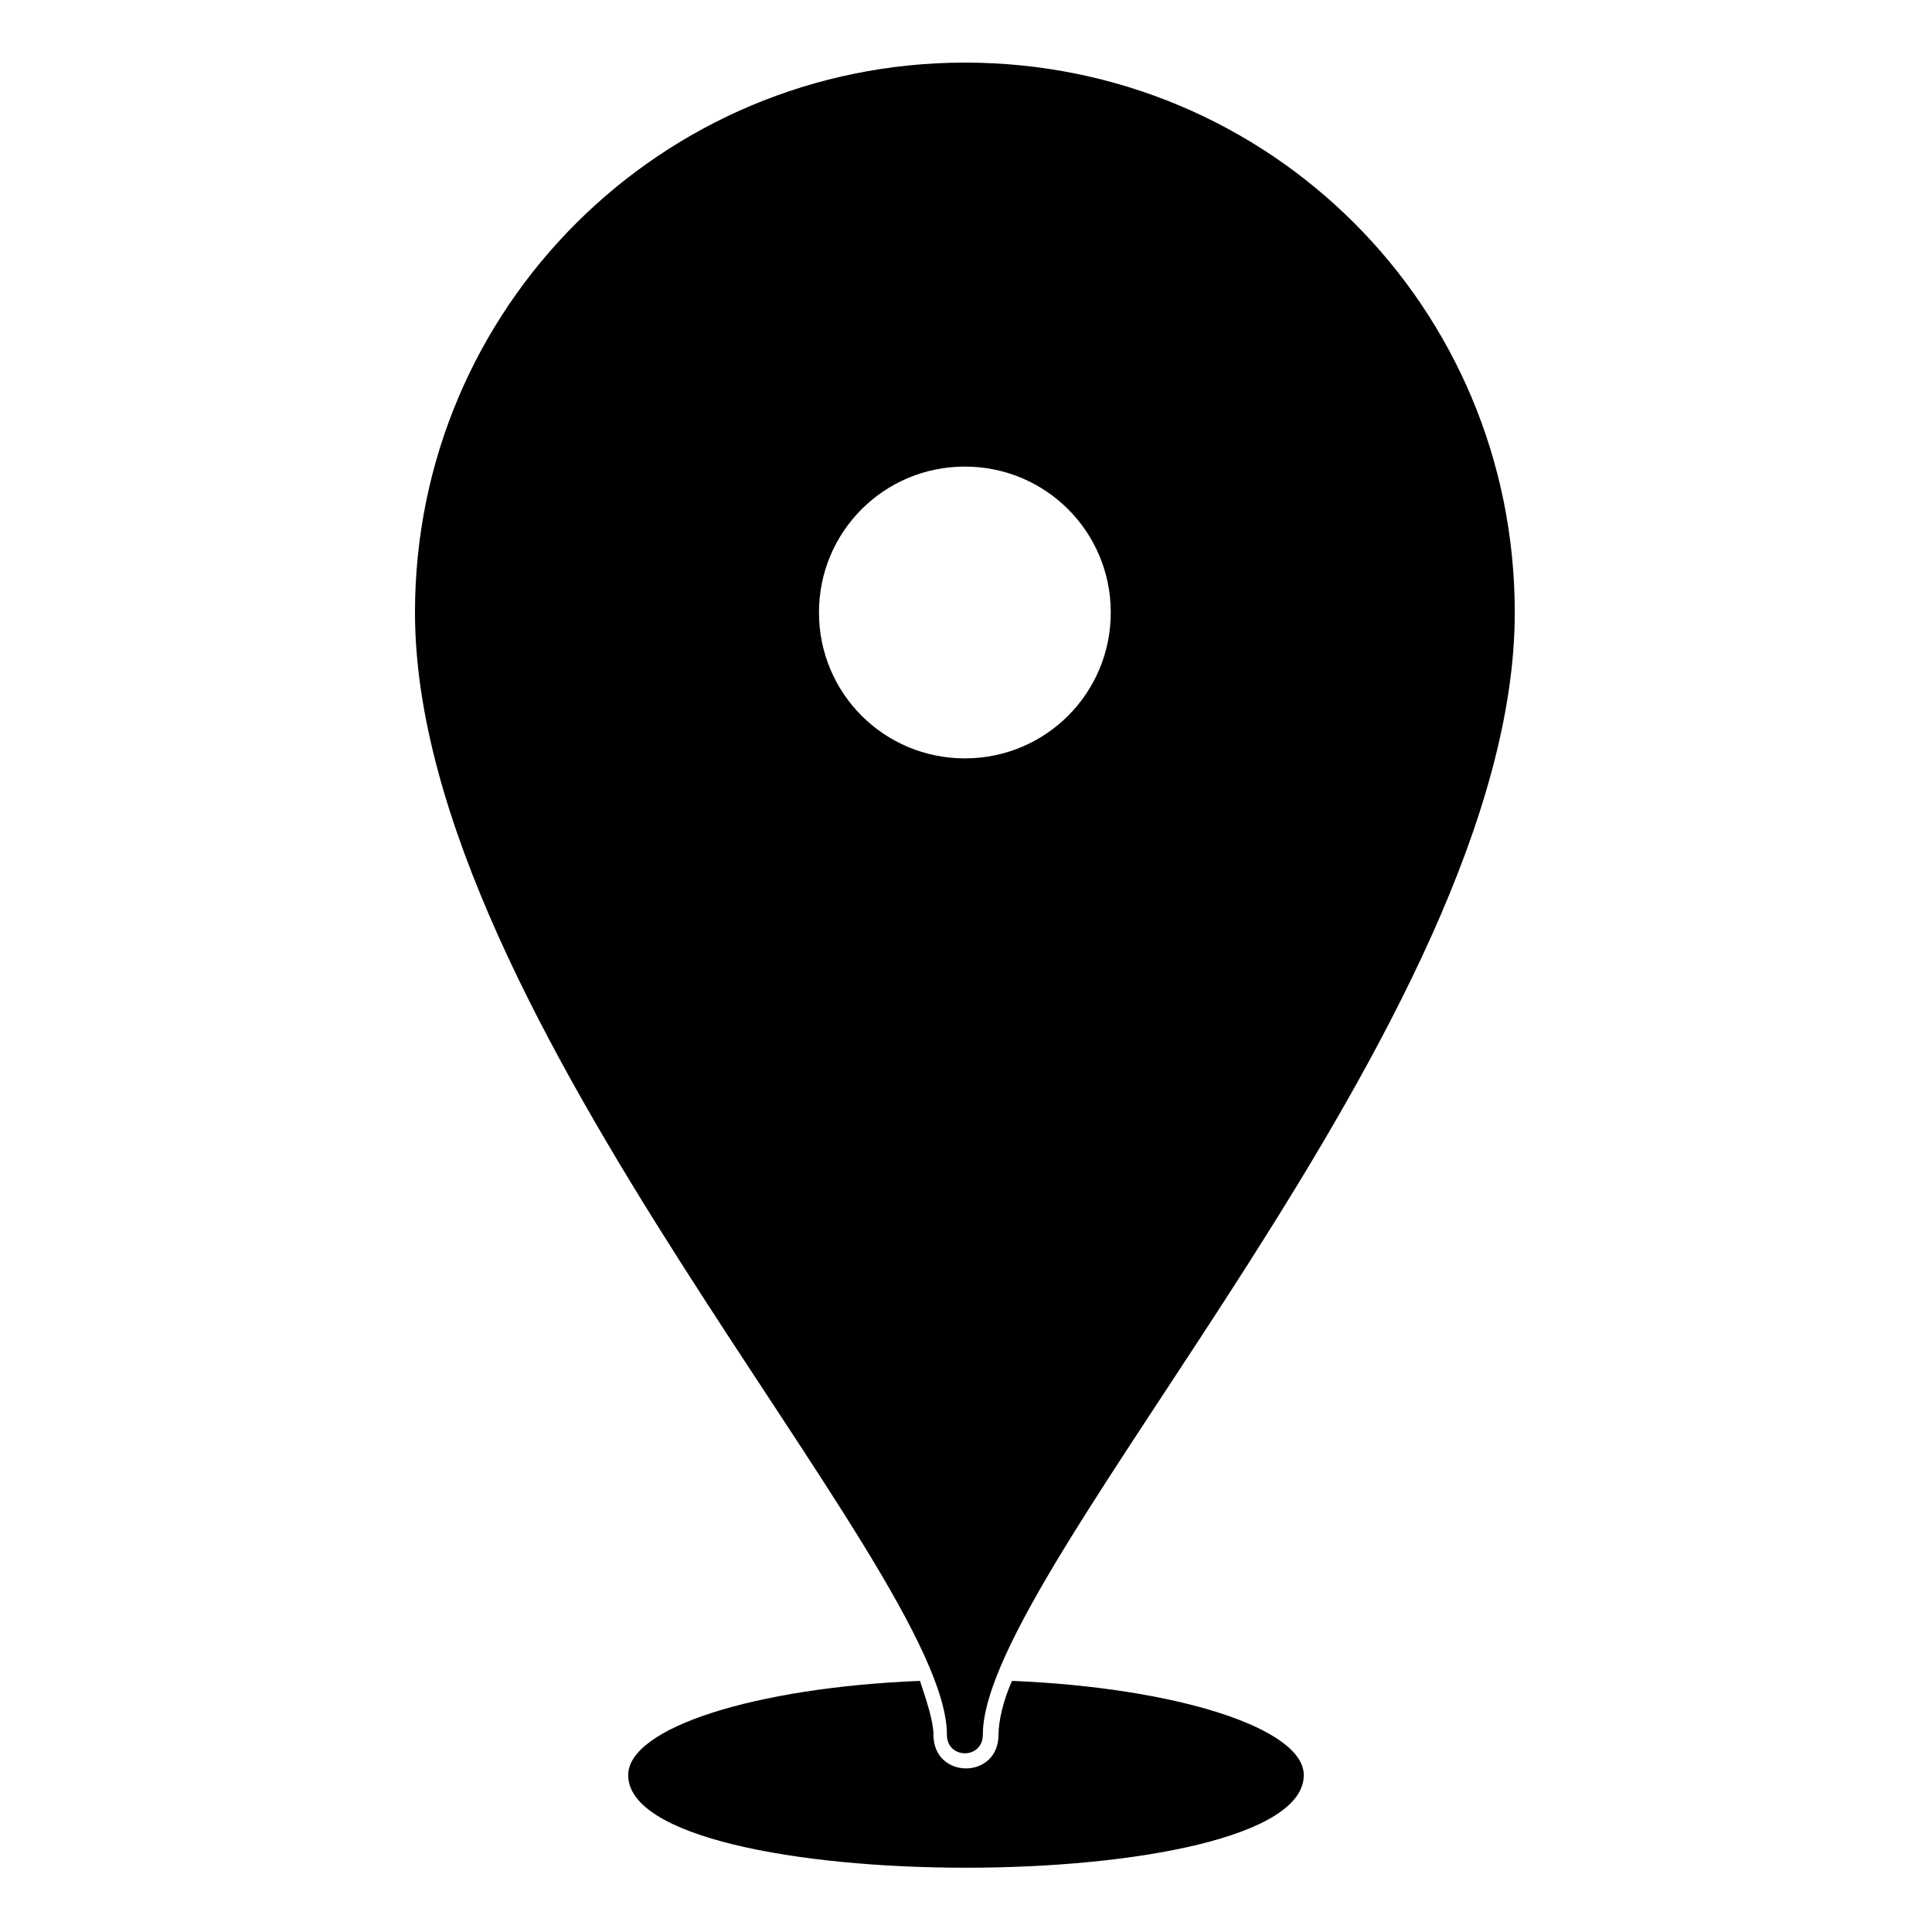 <?xml version="1.0" encoding="UTF-8"?>
<!-- The Best Svg Icon site in the world: iconSvg.co, Visit us! https://iconsvg.co -->
<svg fill="#000000" width="800px" height="800px" version="1.1" viewBox="144 144 512 512" xmlns="http://www.w3.org/2000/svg">
 <path d="m399.7 160.59c80.895 0 145.73 64.836 145.73 145.73 0 107.66-140.97 252.8-140.97 297.41 0 6.543-9.516 6.543-9.516 0 0-44.609-140.97-189.75-140.97-297.41 0-80.895 65.43-145.73 145.73-145.73zm12.492 428.86c43.422 1.785 77.324 12.492 77.324 24.98 0 32.715-179.04 32.715-179.04 0 0-12.492 33.309-23.199 77.324-24.98 1.785 5.352 3.57 10.707 3.57 14.277 0 11.895 17.25 11.895 17.25 0 0-3.57 1.191-8.922 3.57-14.277zm-12.492-321.8c21.414 0 38.664 17.25 38.664 38.664 0 21.414-17.25 38.664-38.664 38.664-21.414 0-38.664-17.25-38.664-38.664 0-21.414 17.25-38.664 38.664-38.664z" fill-rule="evenodd"/>
</svg>